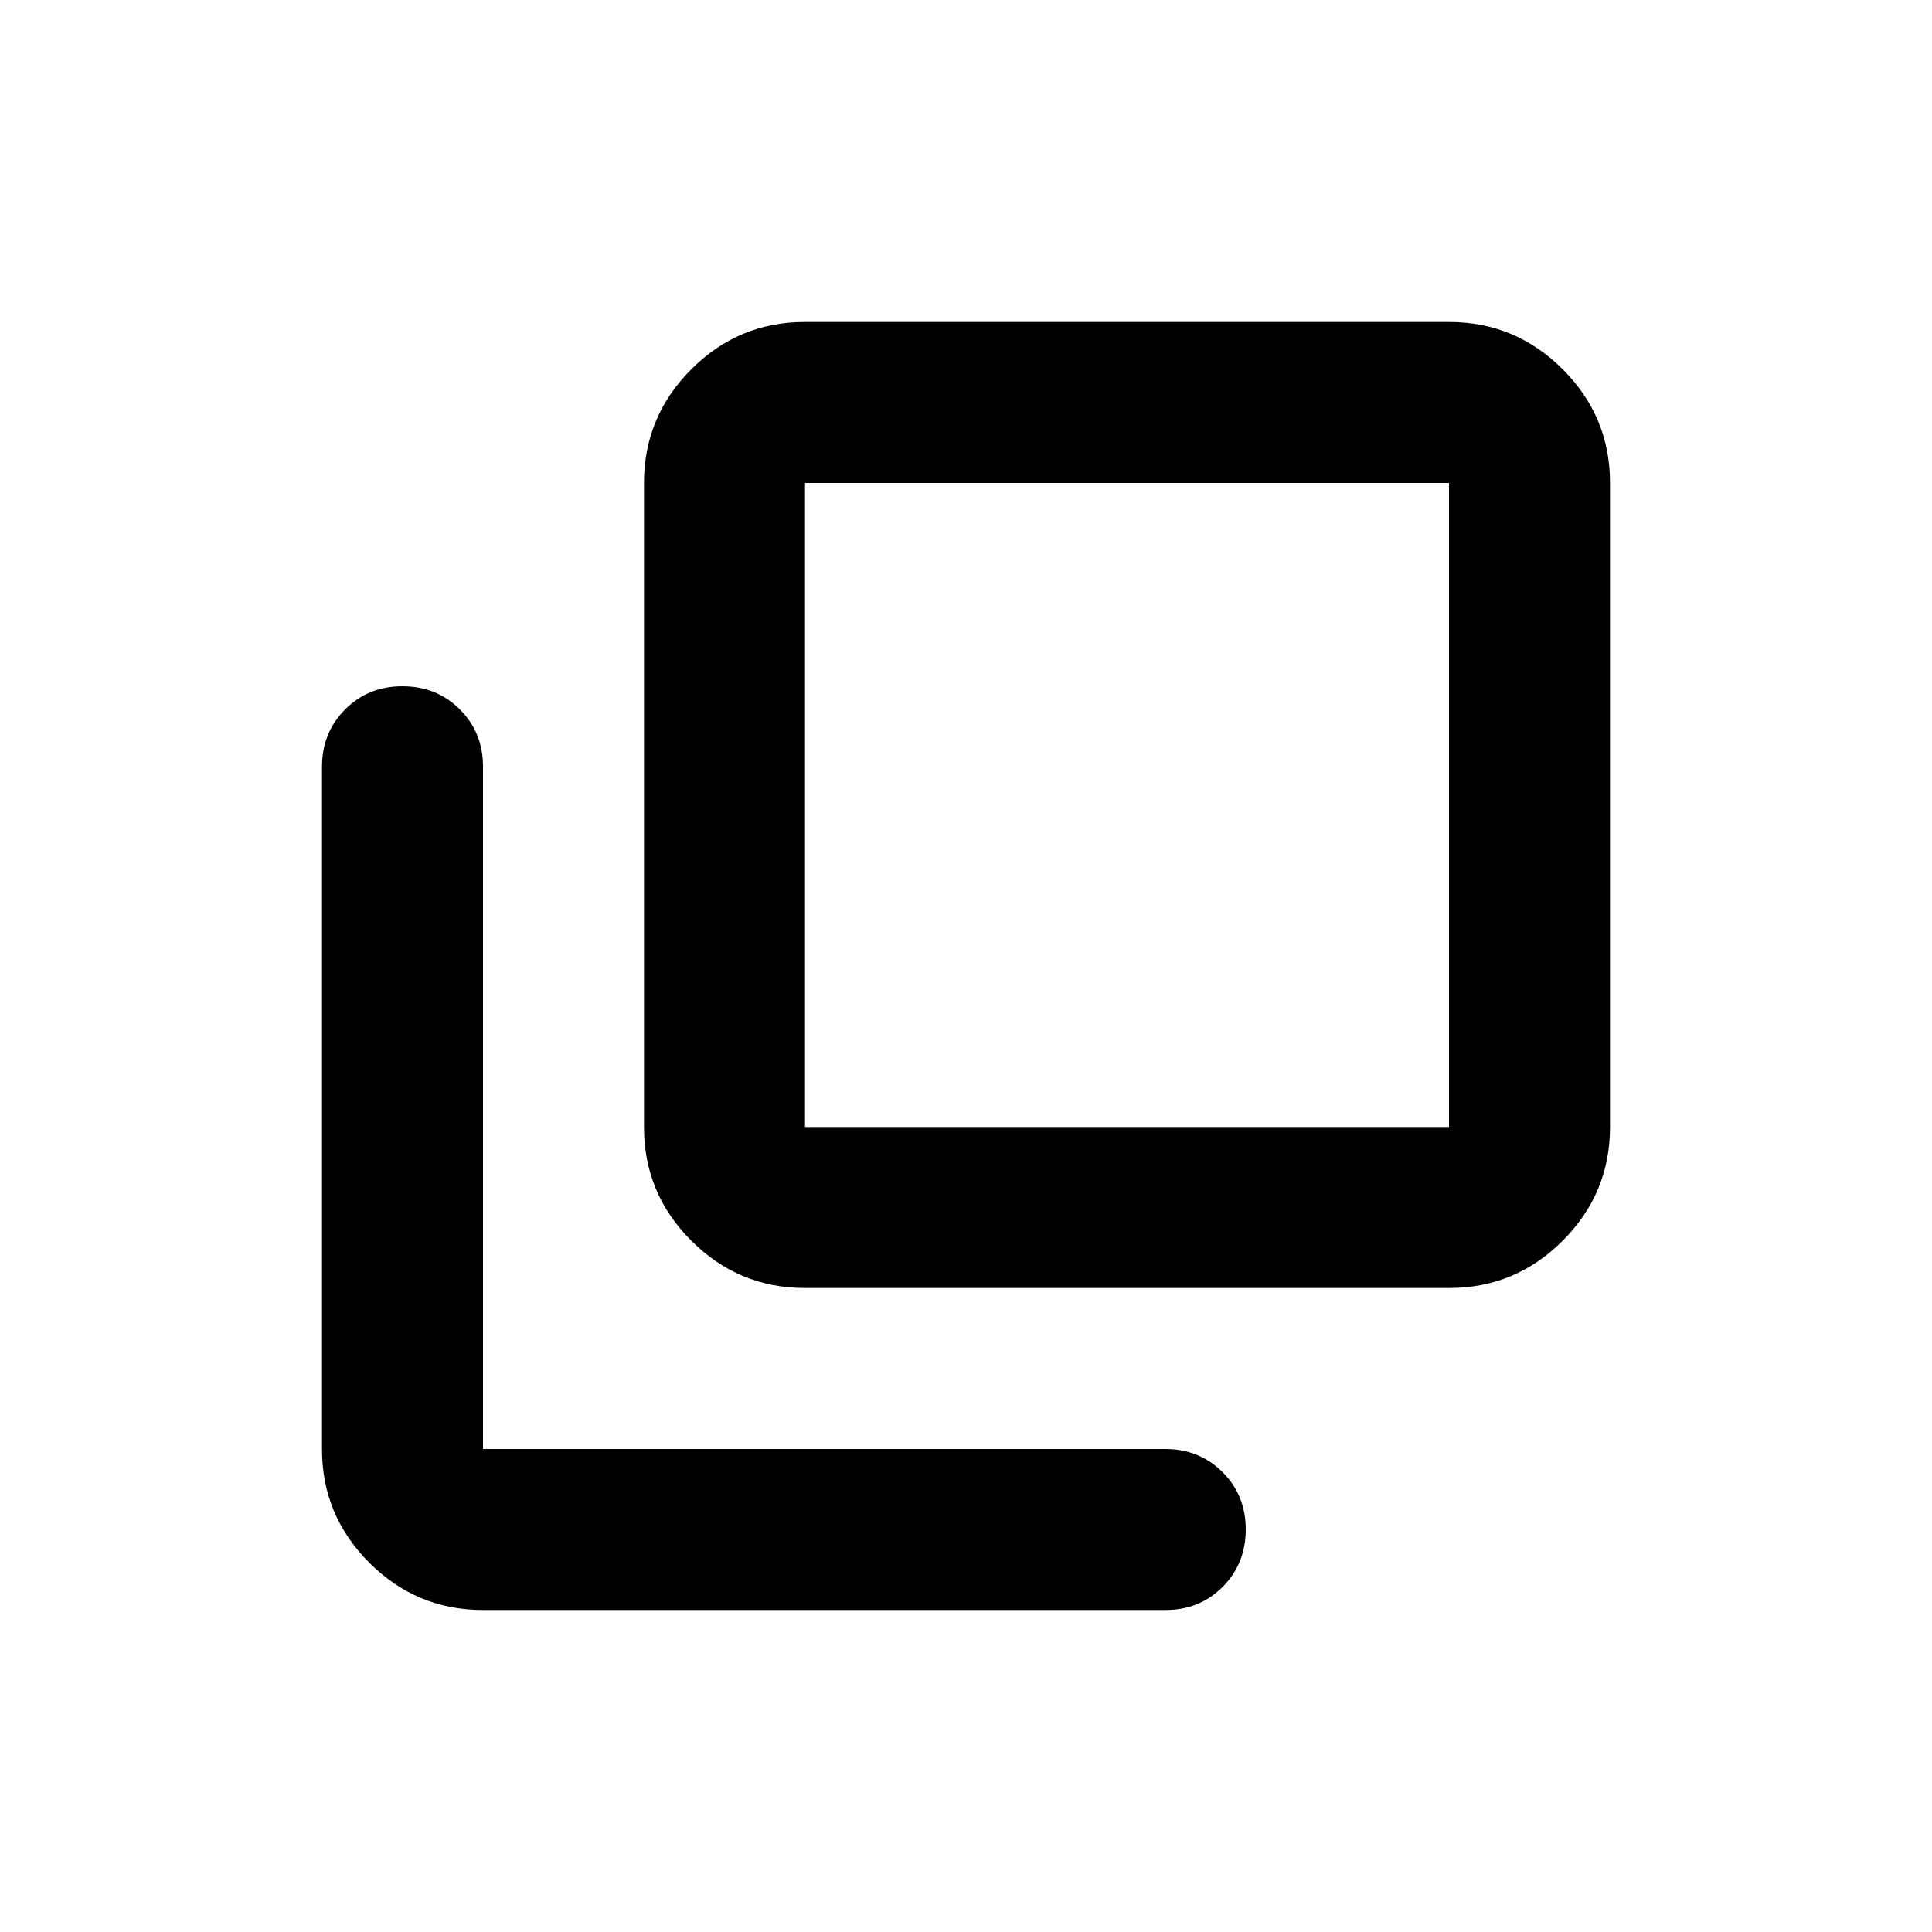 <?xml version="1.0" encoding="utf-8"?>
<!-- Generator: www.svgicons.com -->
<svg xmlns="http://www.w3.org/2000/svg" width="800" height="800" viewBox="0 0 24 24">
<path fill="currentColor" d="M10 16q-.825 0-1.413-.588T8 14V6q0-.825.588-1.413T10 4h8q.825 0 1.413.588T20 6v8q0 .825-.588 1.413T18 16h-8Zm0-10v8h8V6h-8ZM6 20q-.825 0-1.413-.588T4 18V9.525q0-.425.288-.713T5 8.525q.425 0 .713.288T6 9.524V18h8.475q.425 0 .713.288t.287.712q0 .425-.287.713t-.713.287H6Zm4-14v8v-8Z"/>
</svg>